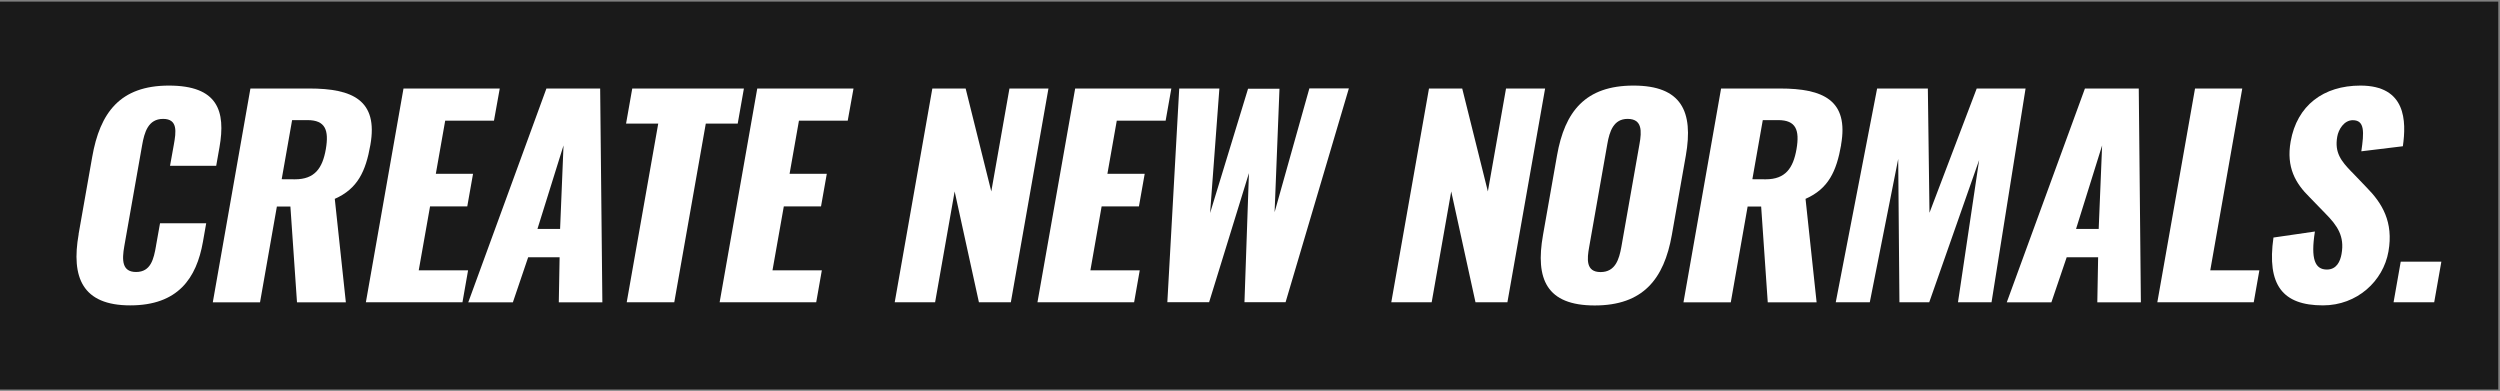<svg width="307" height="48" viewBox="0 0 307 48" fill="none" xmlns="http://www.w3.org/2000/svg">
<rect x="0" y="0" width="307" height="48" fill="#808080" stroke="none"/>
<path d="M306.79 0.199H0V47.829H306.79V0.199Z" fill="#1A1A1A"/>
<path fill-rule="evenodd" clip-rule="evenodd" d="M200.591 10.51C194.691 10.51 192.151 13.68 191.201 19.1L189.481 28.86C188.521 34.27 189.911 37.51 195.831 37.51C201.751 37.51 204.341 34.28 205.301 28.86L207.021 19.1C207.971 13.69 206.491 10.51 200.601 10.51H200.591ZM201.331 17.68L199.101 30.33C198.831 31.82 198.371 33.41 196.551 33.41C194.731 33.41 194.881 31.82 195.151 30.33L197.381 17.68C197.651 16.12 198.151 14.6 199.871 14.6C201.681 14.6 201.611 16.12 201.331 17.68Z" fill="white"/>
<path fill-rule="evenodd" clip-rule="evenodd" d="M19.16 30.19C18.881 31.79 18.53 33.4 16.71 33.4C14.991 33.4 14.95 31.97 15.271 30.19L17.451 17.84C17.73 16.25 18.191 14.6 20.03 14.6C21.87 14.6 21.62 16.22 21.351 17.74L20.881 20.36H26.55L26.951 18.09C27.741 13.62 26.741 10.51 20.741 10.51C14.741 10.51 12.271 13.84 11.32 19.29L9.651 28.75H9.661C8.721 34.07 10.12 37.5 15.991 37.5C21.86 37.5 24.131 34.17 24.921 29.69L25.32 27.42H19.651L19.16 30.17V30.19Z" fill="white"/>
<path fill-rule="evenodd" clip-rule="evenodd" d="M45.481 17.799C46.461 12.289 43.271 10.869 37.991 10.869H30.751L26.131 37.129H31.931L34.001 25.359H35.661L36.471 37.129H42.471L41.111 24.419C43.921 23.179 44.911 21.039 45.481 17.799ZM40.011 18.319C39.601 20.659 38.651 22.019 36.221 22.019H36.211L34.591 22.009L35.871 14.749H37.751C39.961 14.749 40.411 15.979 40.011 18.319Z" fill="white"/>
<path fill-rule="evenodd" clip-rule="evenodd" d="M52.81 25.349H57.38L58.09 21.339H53.52L54.67 14.819H60.66L61.37 10.869H49.56H49.55L44.93 37.119H56.79L57.48 33.199H51.42L52.81 25.349Z" fill="white"/>
<path fill-rule="evenodd" clip-rule="evenodd" d="M67.1 10.869L57.5 37.129H62.98L64.86 31.589H68.72L68.62 37.129H73.97L73.7 10.869H67.09H67.1ZM68.79 28.109H66L69.2 17.859L68.78 28.109H68.79Z" fill="white"/>
<path fill-rule="evenodd" clip-rule="evenodd" d="M91.351 10.869H77.641L76.881 15.179H80.831L76.961 37.119H82.801L86.671 15.179H90.591L91.351 10.869Z" fill="white"/>
<path fill-rule="evenodd" clip-rule="evenodd" d="M92.991 10.869L88.371 37.119H100.231L100.921 33.199H94.861L96.251 25.349H100.821L101.531 21.339H96.961L98.111 14.819H104.101L104.811 10.869H93.001H92.991Z" fill="white"/>
<path fill-rule="evenodd" clip-rule="evenodd" d="M123.961 10.869L121.731 23.509L118.581 10.869H114.491L109.871 37.119H114.831L117.231 23.509L120.211 37.119H124.131L128.751 10.869H123.961Z" fill="white"/>
<path fill-rule="evenodd" clip-rule="evenodd" d="M143.14 14.819L143.84 10.869H132.04H132.03L127.4 37.119H139.27L139.96 33.199H133.9L135.28 25.349H139.86L140.57 21.339H135.99L137.14 14.819H143.14Z" fill="white"/>
<path fill-rule="evenodd" clip-rule="evenodd" d="M156.52 26.059L157.12 10.899H153.26L148.6 26.159L149.74 10.869H144.81V10.859L143.35 37.109H148.48L153.37 21.259L152.82 37.109H157.87L165.64 10.859H160.79L156.52 26.059Z" fill="white"/>
<path fill-rule="evenodd" clip-rule="evenodd" d="M184.94 10.869L182.71 23.509L179.56 10.869H175.48L170.85 37.119H175.81L178.21 23.509L181.19 37.119H185.11L189.74 10.869H184.94Z" fill="white"/>
<path fill-rule="evenodd" clip-rule="evenodd" d="M226.08 17.799C227.06 12.289 223.87 10.869 218.59 10.869H211.35L206.73 37.129H212.54L214.61 25.359H216.27L217.08 37.129H223.08L221.72 24.419C224.53 23.179 225.52 21.039 226.09 17.799H226.08ZM220.61 18.319C220.2 20.659 219.25 22.019 216.82 22.019H216.81L215.19 22.009L216.47 14.749H218.35C220.56 14.749 221.01 15.979 220.61 18.319Z" fill="white"/>
<path fill-rule="evenodd" clip-rule="evenodd" d="M242.74 10.869L236.94 26.129L236.74 10.869H230.52H230.51L225.43 37.119H229.61L233.1 19.519L233.25 37.119H236.91L243.04 19.649L240.44 37.119H244.56L248.74 10.869H242.74Z" fill="white"/>
<path fill-rule="evenodd" clip-rule="evenodd" d="M256.03 10.869L246.43 37.129H251.91L253.79 31.589H257.65L257.55 37.129H262.9L262.64 10.869H256.03ZM257.72 28.109H254.94L258.14 17.859L257.72 28.109Z" fill="white"/>
<path fill-rule="evenodd" clip-rule="evenodd" d="M275.35 10.869H269.55L264.92 37.119H276.76L277.45 33.199H271.42L275.35 10.869Z" fill="white"/>
<path fill-rule="evenodd" clip-rule="evenodd" d="M288.781 21.11C287.491 19.78 286.671 18.74 287.011 16.8C287.161 15.9 287.851 14.76 288.921 14.76C290.411 14.76 290.311 16.24 289.971 18.58L295.071 17.96C295.511 14.88 295.481 10.51 289.861 10.51C285.331 10.51 282.071 12.94 281.291 17.38C280.731 20.56 281.901 22.53 283.621 24.22L285.541 26.2C287.051 27.72 287.931 29.02 287.541 31.19C287.381 32.09 286.941 33.1 285.741 33.1C284.291 33.1 283.731 31.84 284.271 28.43L279.181 29.17C278.351 35 280.301 37.5 285.261 37.5C289.451 37.5 292.661 34.52 293.301 30.89C293.941 27.26 292.531 24.95 290.611 23.01L288.781 21.1V21.11Z" fill="white"/>
<path fill-rule="evenodd" clip-rule="evenodd" d="M294.81 32.129L293.93 37.119H298.92L299.8 32.129H294.81Z" fill="white"/>
</svg>
